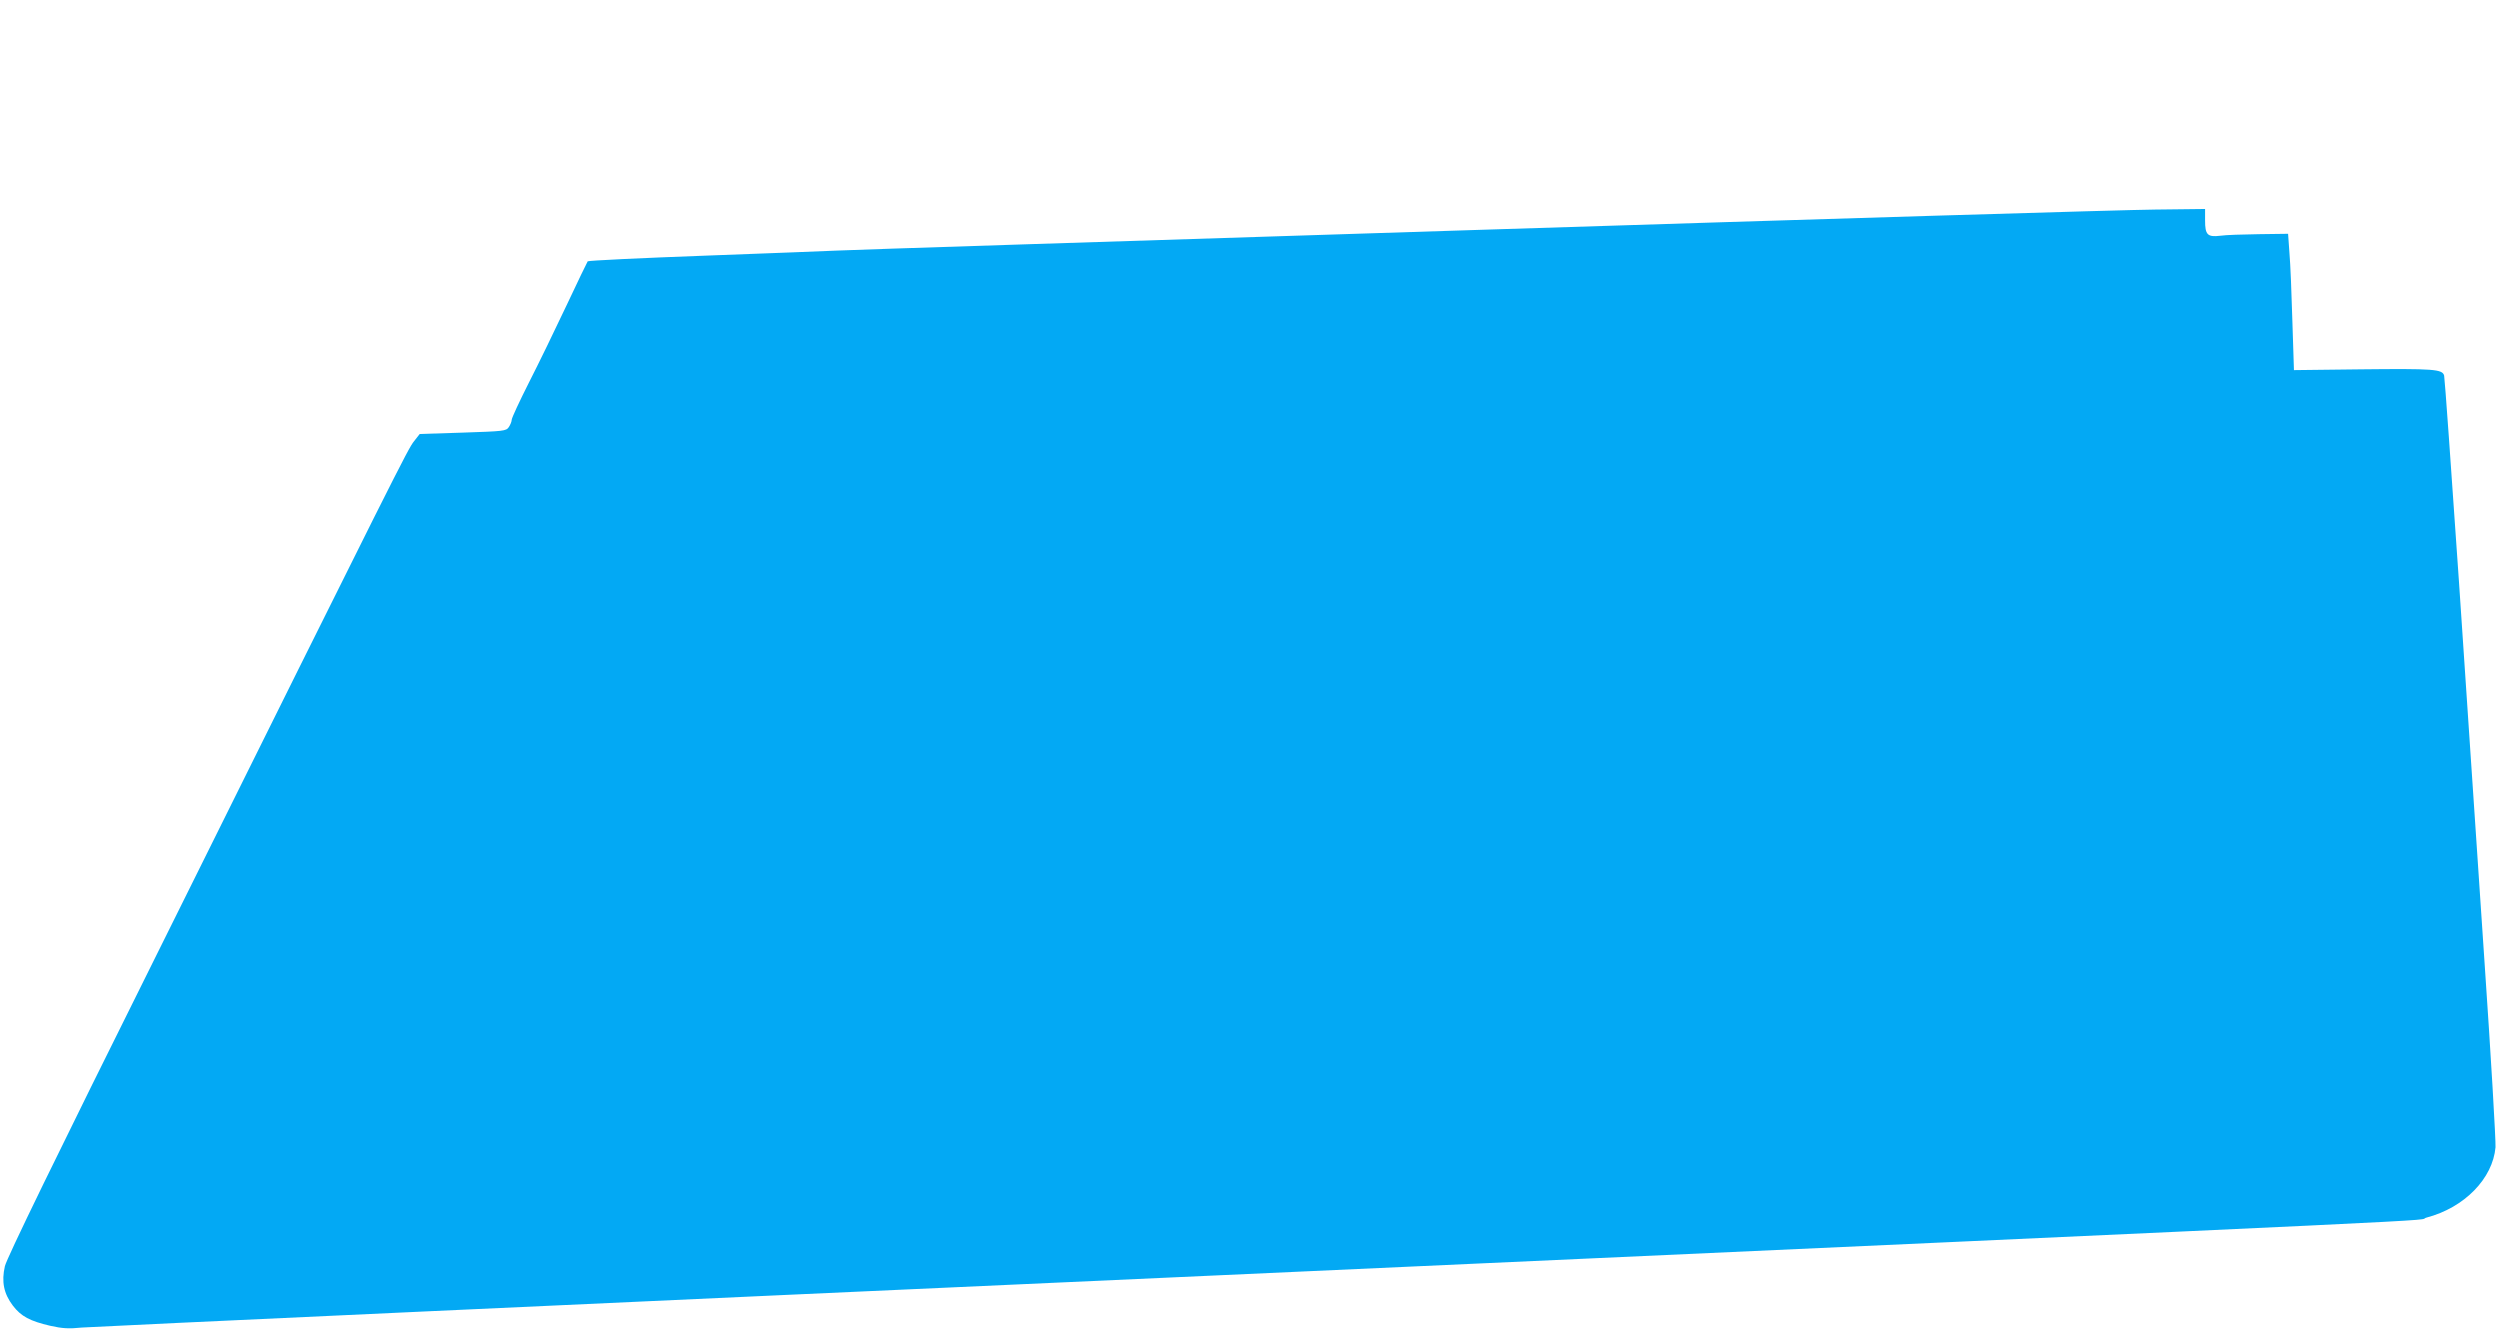 <?xml version="1.0" standalone="no"?>
<!DOCTYPE svg PUBLIC "-//W3C//DTD SVG 20010904//EN"
 "http://www.w3.org/TR/2001/REC-SVG-20010904/DTD/svg10.dtd">
<svg version="1.0" xmlns="http://www.w3.org/2000/svg"
 width="1280pt" height="681pt" viewBox="0 0 1280 681"
 preserveAspectRatio="xMidYMid meet">
<g transform="translate(0,681) scale(0.1,-0.1)"
fill="#03a9f4" stroke="none">
<path d="M7570 5633 c-1763 -56 -3241 -103 -3285 -106 -44 -2 -348 -14 -675
-26 -327 -12 -597 -25 -601 -29 -3 -4 -52 -106 -109 -227 -57 -121 -143 -298
-192 -394 -48 -95 -88 -181 -88 -190 0 -9 -7 -26 -15 -38 -14 -20 -26 -21
-235 -28 l-221 -7 -29 -37 c-31 -38 -81 -138 -1306 -2605 -535 -1075 -779
-1577 -789 -1619 -18 -79 -6 -140 41 -202 42 -55 88 -79 191 -103 62 -14 96
-16 163 -9 47 4 2661 125 5810 267 6719 305 6120 276 6194 296 194 51 339 200
353 360 2 33 -23 464 -57 959 -33 495 -92 1366 -130 1935 -39 569 -73 1045
-76 1057 -9 33 -52 36 -429 32 l-340 -4 -8 250 c-4 138 -10 295 -15 349 l-7
99 -150 -2 c-82 -1 -171 -4 -197 -8 -66 -8 -78 5 -78 78 l0 59 -257 -3 c-142
-1 -1700 -48 -3463 -104z"/>
</g>
</svg>
